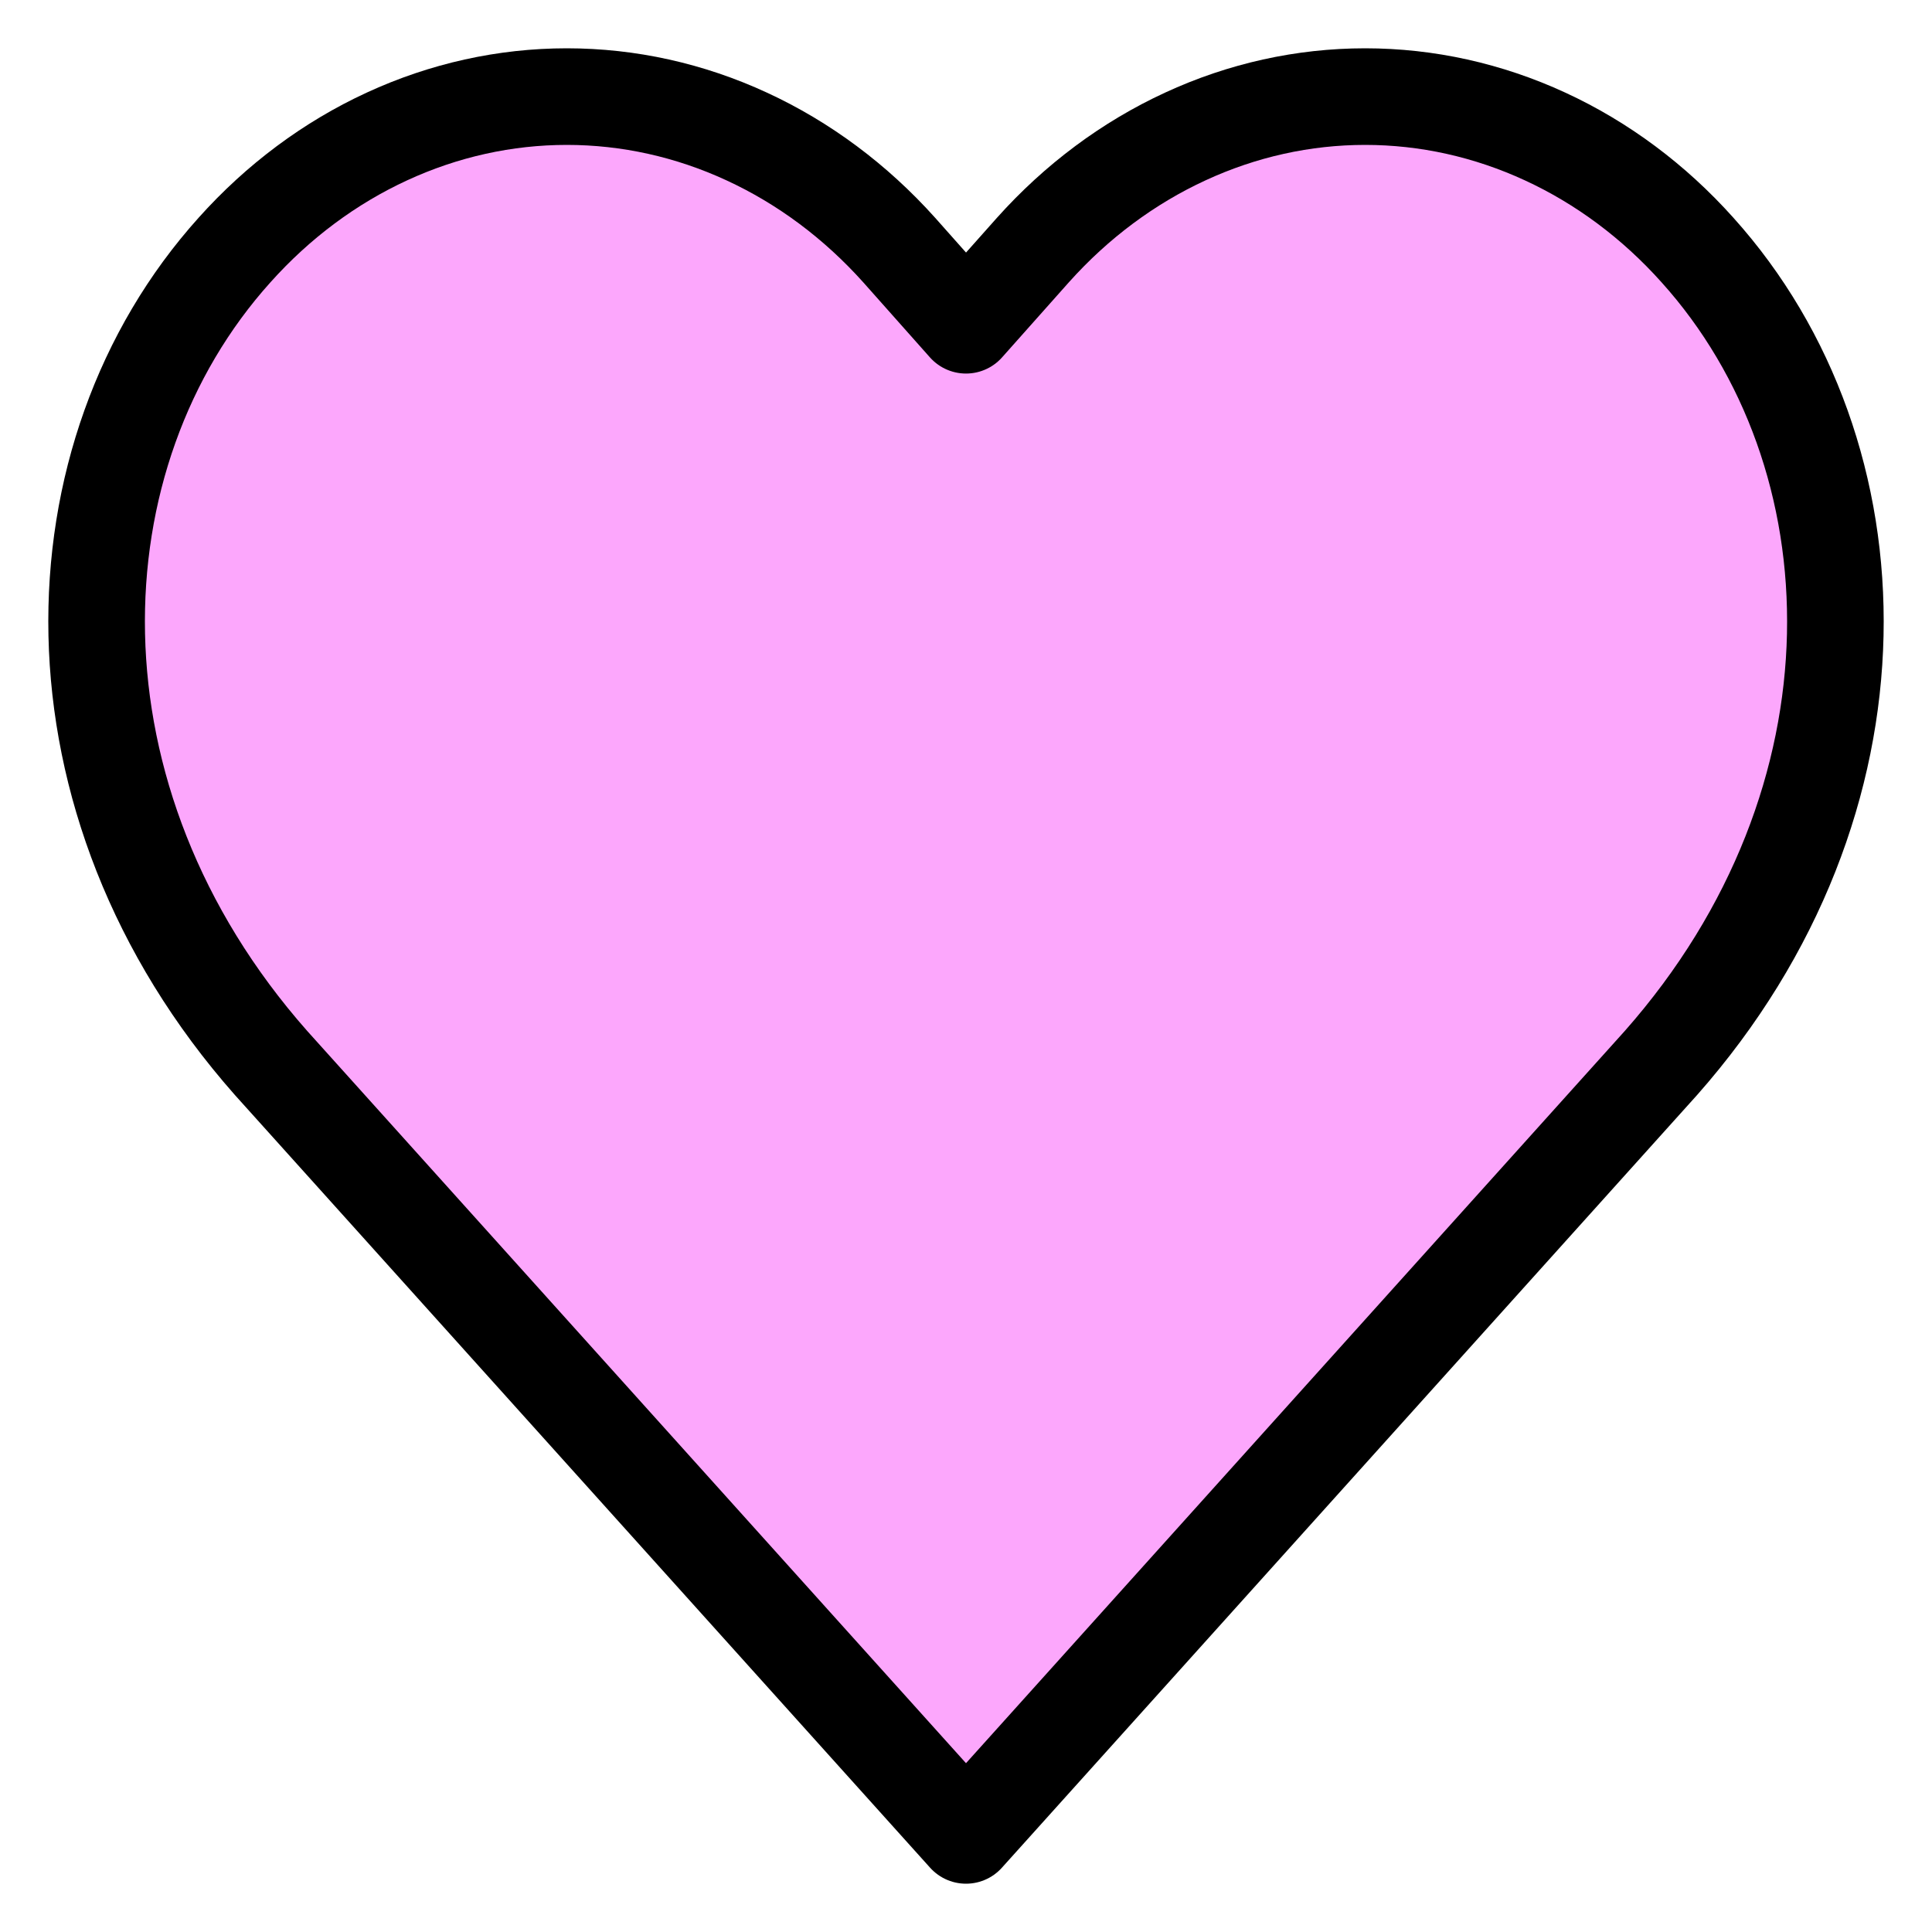 <svg width="20" height="20" viewBox="0 0 20 20" fill="none" xmlns="http://www.w3.org/2000/svg">
<path d="M17.572 2.588C17.121 2.084 16.585 1.685 15.995 1.413C15.404 1.14 14.771 1 14.132 1C13.493 1 12.86 1.14 12.27 1.413C11.68 1.685 11.144 2.084 10.693 2.588L10 3.367L9.308 2.588C8.856 2.084 8.32 1.685 7.73 1.413C7.14 1.14 6.507 1 5.868 1C5.229 1 4.596 1.14 4.005 1.413C3.415 1.685 2.879 2.084 2.428 2.588C0.521 4.707 0.405 8.285 2.806 11.004L10 19L17.194 11.004C19.595 8.285 19.479 4.707 17.572 2.588Z" fill="#FCA7FC" stroke="black" stroke-linecap="round" stroke-linejoin="round"/>
</svg>
